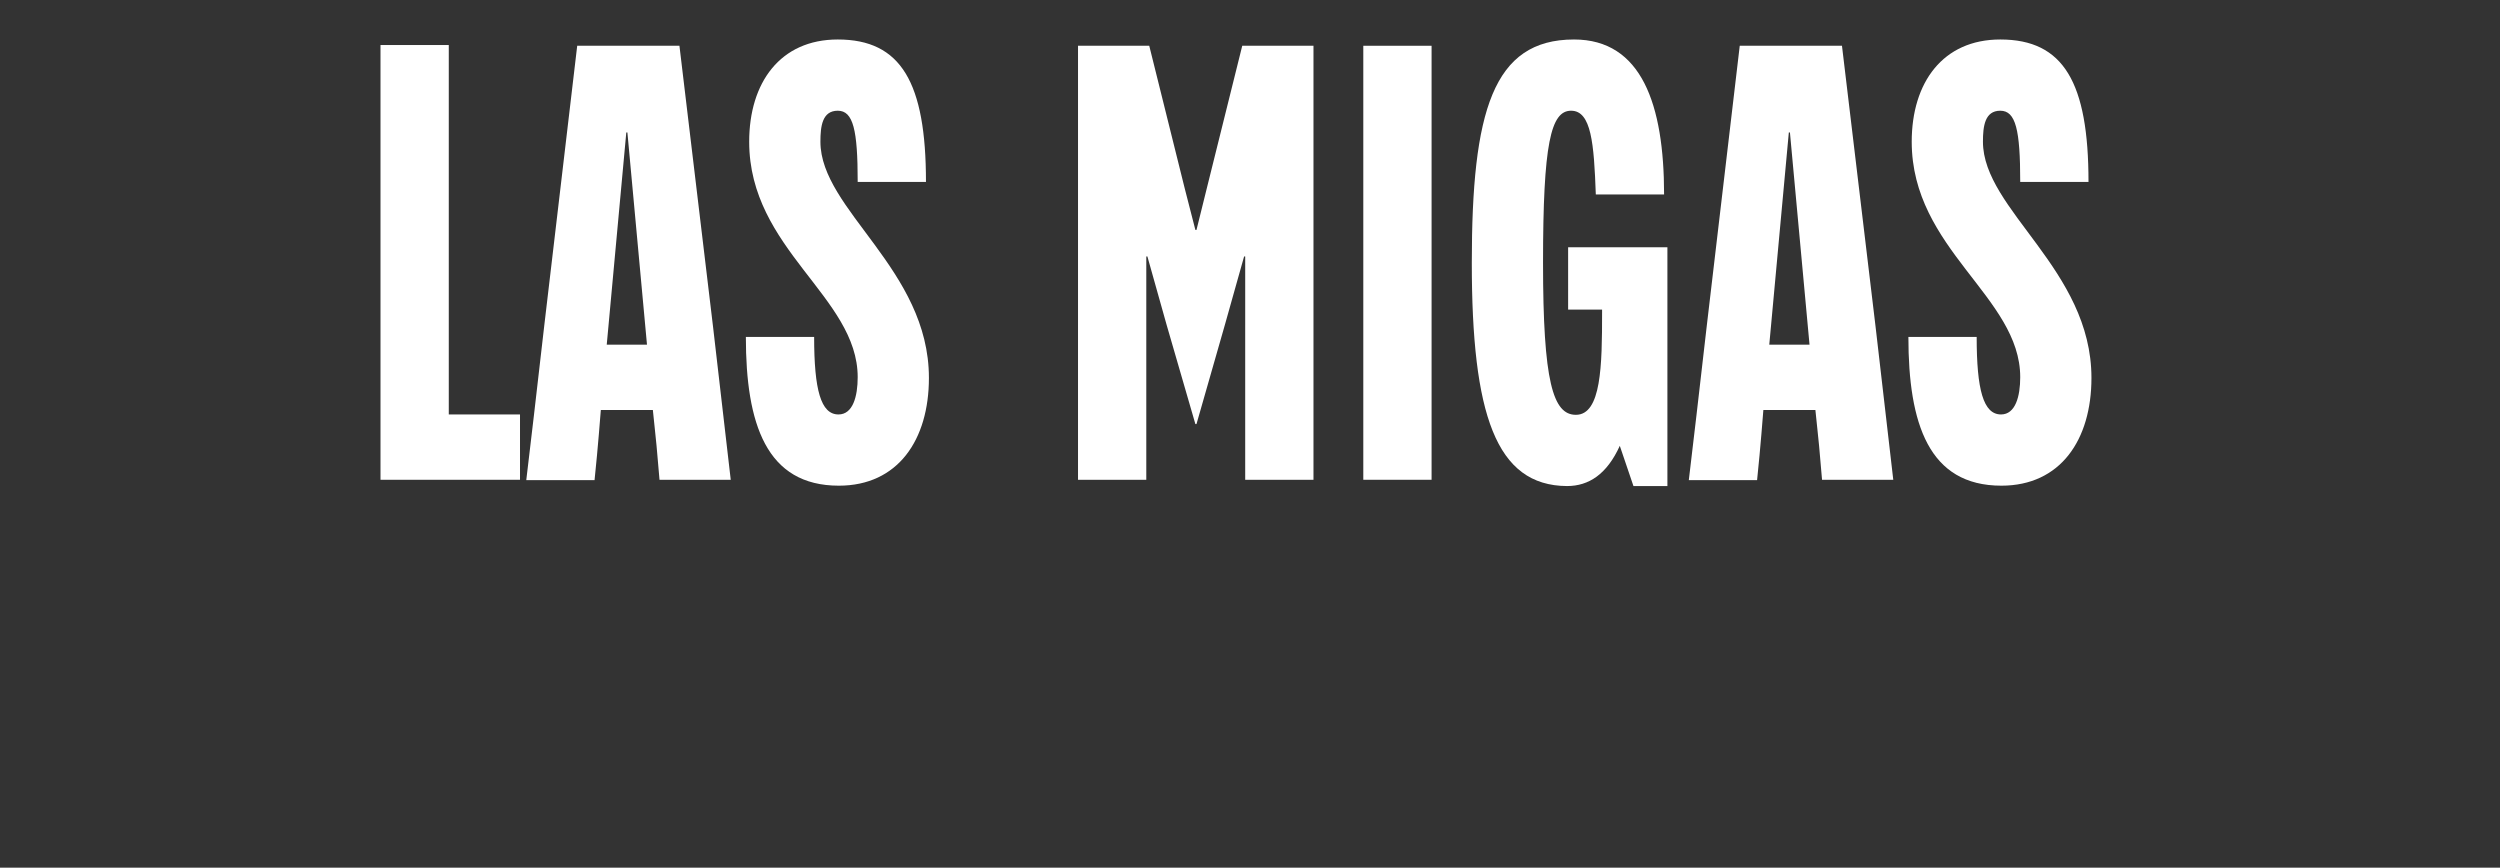 <?xml version="1.0" encoding="utf-8"?>
<!-- Generator: Adobe Illustrator 27.0.0, SVG Export Plug-In . SVG Version: 6.00 Build 0)  -->
<svg version="1.1" id="Capa_1" xmlns="http://www.w3.org/2000/svg" xmlns:xlink="http://www.w3.org/1999/xlink" x="0px" y="0px"
	 viewBox="0 0 677.4 235.1" style="enable-background:new 0 0 677.4 235.1;" xml:space="preserve">
<rect x="0" y="0" width="677.4" height="235.1" fill="#333333" stroke="none"/>
<style type="text/css">
	.st0{fill:#FFFFFF;}
</style>
<g>
	<path class="st0" d="M103.1,88V54.2v-42h18.5v42v58.1h19.3V130h-37.8V88z"/>
	<path class="st0" d="M147.5,88l8.9-75.6h27.7l9.1,76.1L198,130h-19.3l-0.8-9.2c-0.3-3.2-0.7-6.6-1-9.7h-14.1
		c-0.7,9.1-1.5,17.3-1.7,19h-18.5C143.3,124.6,145.9,101.9,147.5,88z M175.3,93.3l-0.5-5.4L170,35.9h-0.3L164.9,88l-0.5,5.4H175.3z"
		/>
	<path class="st0" d="M250.9,49.3h-18.5c0-14.1-1.2-19.3-5.4-19.3c-4.2,0-4.7,4.2-4.7,8.4c0,18.5,29.4,34.6,29.4,64
		c0,16.8-8.4,29.2-24.4,29.2c-19.7,0-25.2-16.8-25.2-40.3h18.5c0,14.3,1.8,21,6.6,21c3.9,0,5.2-4.9,5.2-10.1
		c0-21.8-29.4-34.6-29.4-63.8c0-16,8.4-27.7,24-27.7C244.2,10.7,250.9,22.4,250.9,49.3z"/>
	<path class="st0" d="M292.1,88V51V12.7v-0.3h19.3L321,51l2.9,11.3h0.3L327,51l9.6-38.6h19.3v0.3V51v37v41.7v0.3h-18.5v-0.3V88V69.5
		h-0.3L331.9,88l-7.7,26.9h-0.3L316.1,88l-5.2-18.5h-0.3V88v41.7v0.3h-18.5v-0.3V88z"/>
	<path class="st0" d="M369.4,88V54.4v-42h18.5v42V88v42h-18.5V88z"/>
	<path class="st0" d="M398.8,71.2c0-41,5.7-60.5,27.7-60.5c18.3,0,24.4,17.6,24.4,42h-18.5c-0.5-13.8-1.2-22.7-6.7-22.7
		s-7.6,8.9-7.6,41.2s2.7,41.2,8.9,41.2c6.9,0,7.1-13.4,7.1-27.7v-0.8h-9.2V67h26.9v0.3V109v22.7h-9.2l-3.7-10.9
		c-3.5,7.7-8.4,10.9-14.3,10.9C405.3,131.6,398.8,112.2,398.8,71.2z"/>
	<path class="st0" d="M462.5,88l8.9-75.6h27.7l9.1,76.1L513,130h-19.3l-0.8-9.2c-0.3-3.2-0.7-6.6-1-9.7h-14.1
		c-0.7,9.1-1.5,17.3-1.7,19h-18.5C458.3,124.6,460.9,101.9,462.5,88z M490.3,93.3l-0.5-5.4L485,35.9h-0.3L479.9,88l-0.5,5.4H490.3z"
		/>
	<path class="st0" d="M565.9,49.3h-18.5c0-14.1-1.2-19.3-5.4-19.3s-4.7,4.2-4.7,8.4c0,18.5,29.4,34.6,29.4,64
		c0,16.8-8.4,29.2-24.4,29.2c-19.7,0-25.2-16.8-25.2-40.3h18.5c0,14.3,1.8,21,6.6,21c3.9,0,5.2-4.9,5.2-10.1
		c0-21.8-29.4-34.6-29.4-63.8c0-16,8.4-27.7,24-27.7C559.2,10.7,565.9,22.4,565.9,49.3z"/>
</g>
</svg>
